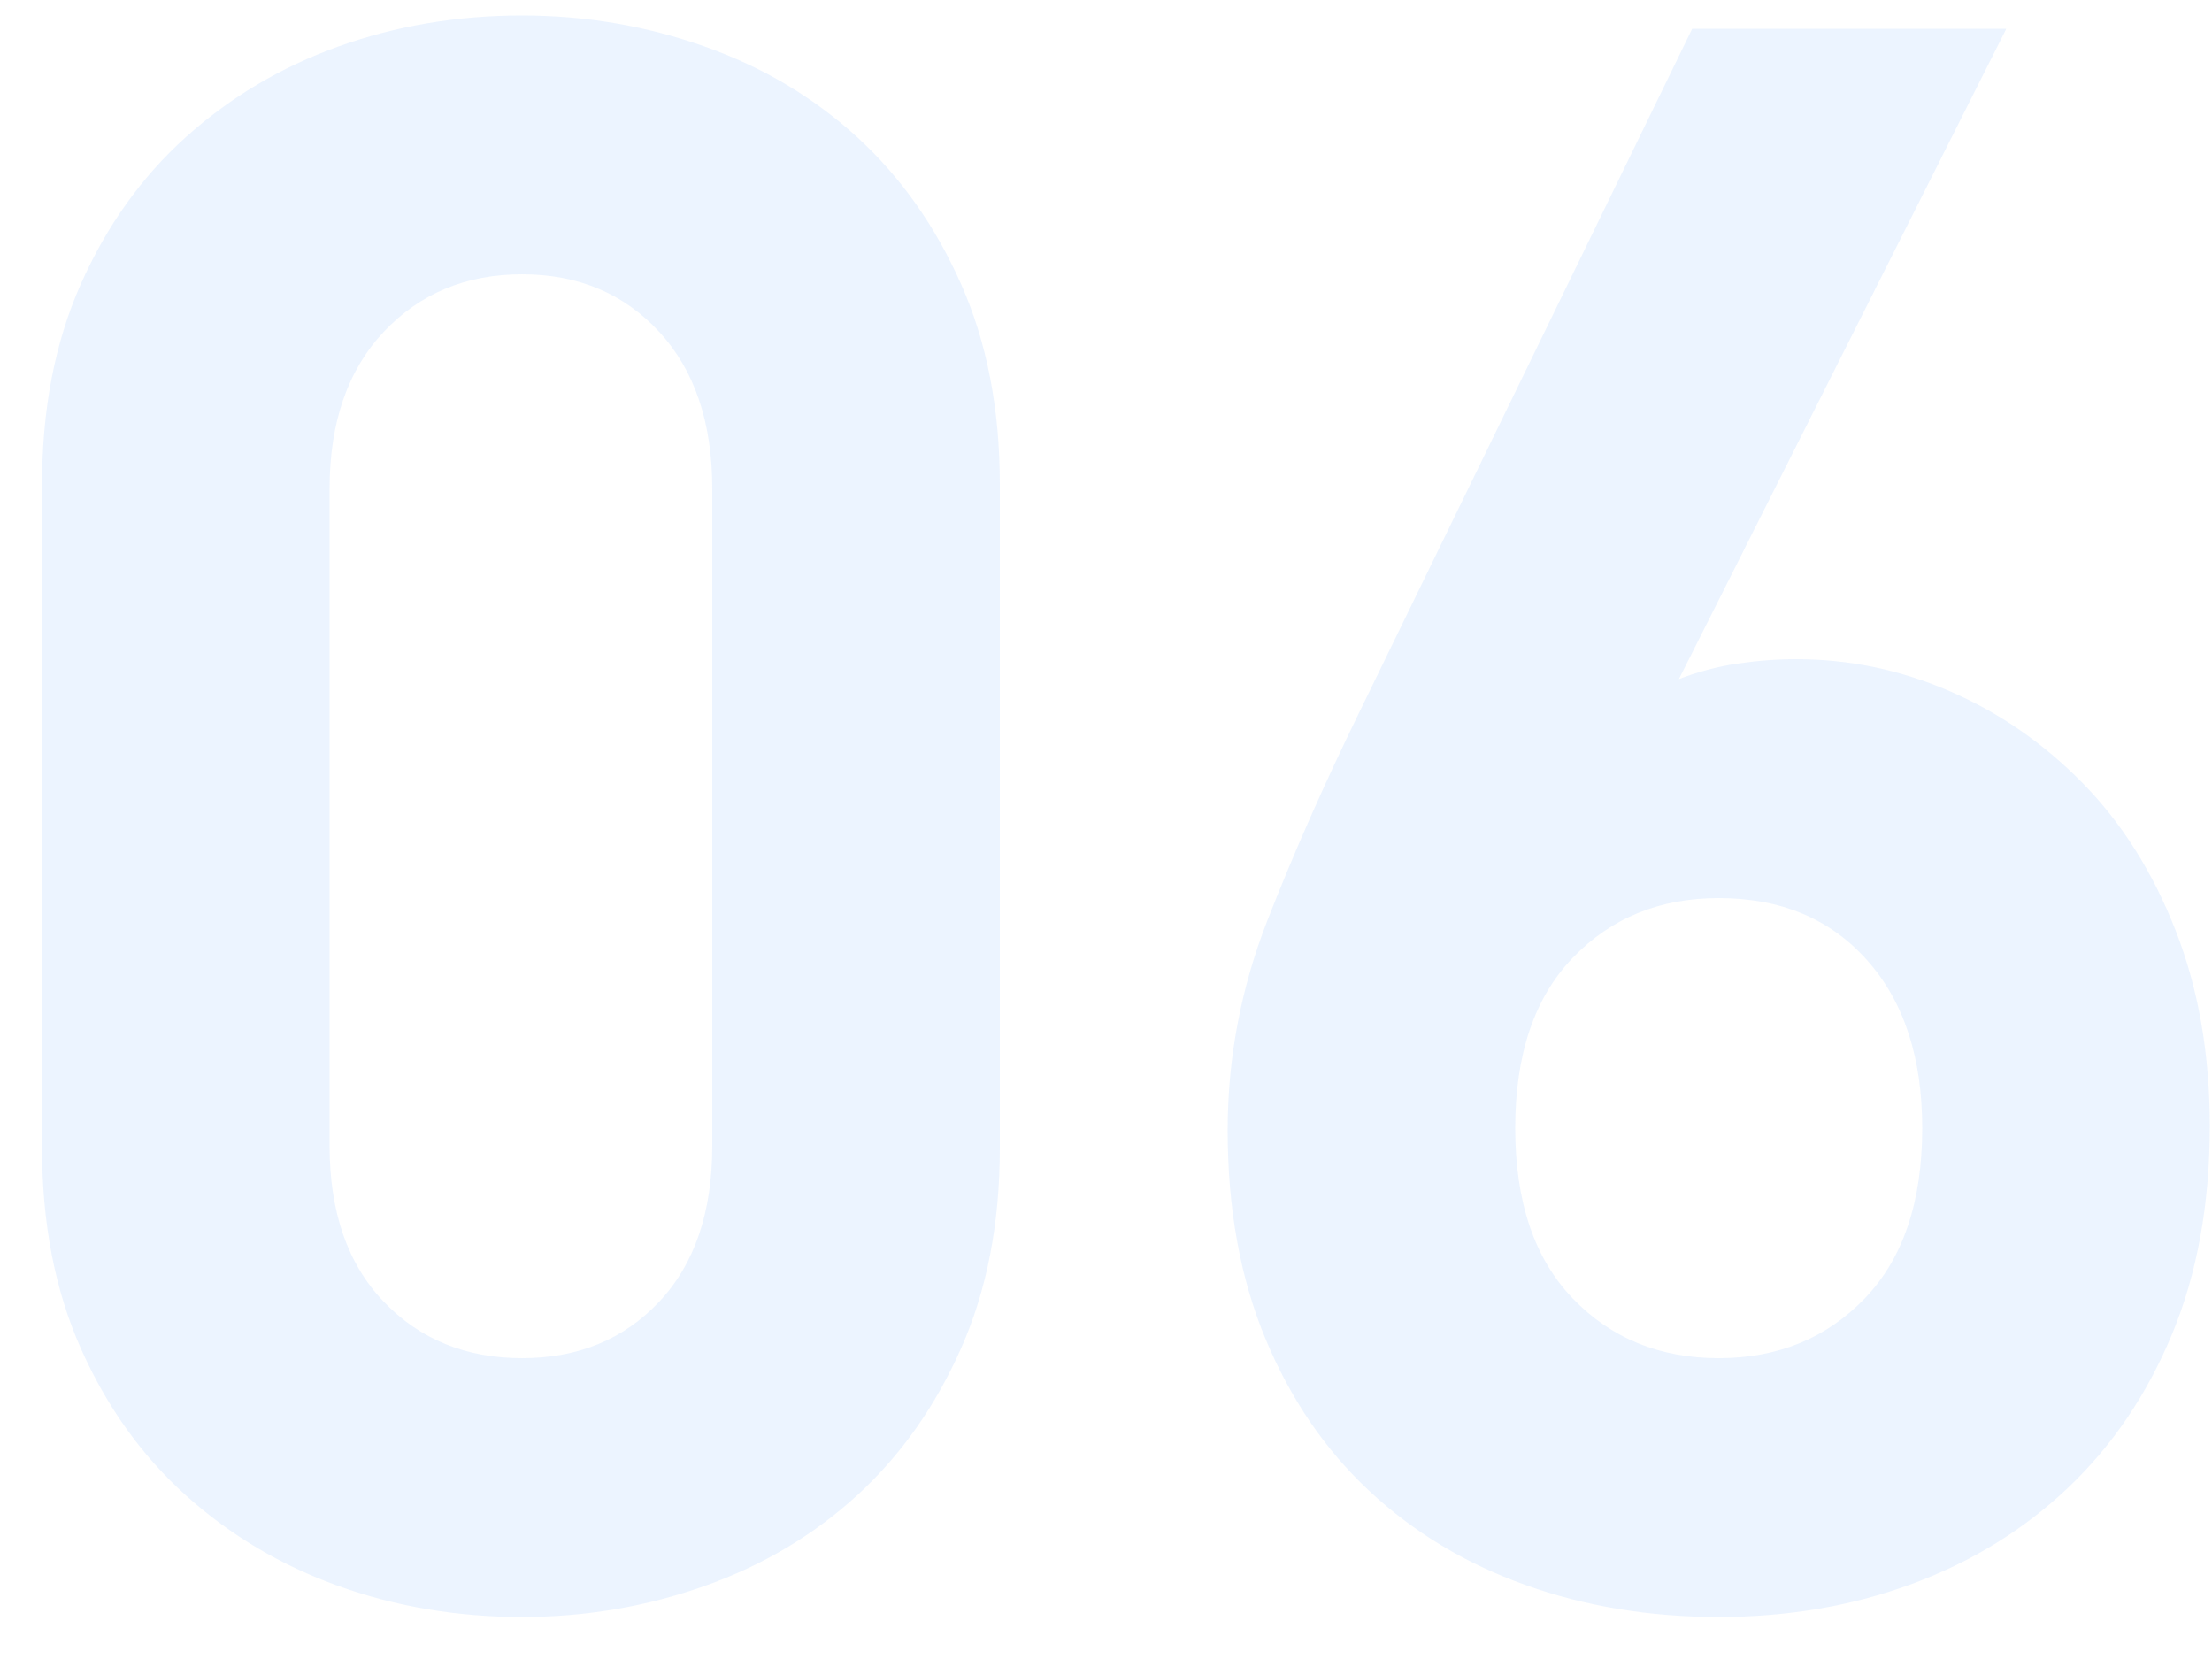 <?xml version="1.0" encoding="UTF-8"?>
<svg width="40px" height="30px" viewBox="0 0 40 30" version="1.1" xmlns="http://www.w3.org/2000/svg" xmlns:xlink="http://www.w3.org/1999/xlink">
    <title>06</title>
    <g id="pc端（新）" stroke="none" stroke-width="1" fill="none" fill-rule="evenodd" fill-opacity="0.08">
        <g id="16招聘公告-FAQ" transform="translate(-1494, -1102)" fill="#117AFB" fill-rule="nonzero">
            <g id="4.数据展示/3.折叠面板/基础-展开" transform="translate(580, 584)">
                <g id="01" transform="translate(0, 498)">
                    <path d="M923.44,49.24 C924.587,49.24 925.687,49.053 926.74,48.68 C927.793,48.307 928.713,47.76 929.5,47.04 C930.287,46.32 930.913,45.433 931.38,44.38 C931.847,43.327 932.08,42.12 932.08,40.76 L932.08,40.76 L932.08,28.76 C932.08,27.4 931.847,26.193 931.38,25.14 C930.913,24.087 930.287,23.2 929.5,22.48 C928.713,21.76 927.793,21.213 926.74,20.84 C925.687,20.467 924.587,20.28 923.44,20.28 C922.267,20.28 921.16,20.467 920.12,20.84 C919.08,21.213 918.16,21.76 917.36,22.48 C916.56,23.2 915.927,24.087 915.46,25.14 C914.993,26.193 914.76,27.4 914.76,28.76 L914.76,28.76 L914.76,40.76 C914.76,42.12 914.993,43.327 915.46,44.38 C915.927,45.433 916.56,46.32 917.36,47.04 C918.16,47.76 919.08,48.307 920.12,48.68 C921.16,49.053 922.267,49.24 923.44,49.24 Z M923.44,44.56 C922.427,44.56 921.593,44.22 920.94,43.54 C920.287,42.86 919.96,41.92 919.96,40.72 L919.96,40.72 L919.96,28.84 C919.96,27.64 920.287,26.693 920.94,26 C921.593,25.307 922.427,24.96 923.44,24.96 C924.453,24.96 925.28,25.307 925.92,26 C926.56,26.693 926.88,27.64 926.88,28.84 L926.88,28.84 L926.88,40.72 C926.88,41.92 926.56,42.86 925.92,43.54 C925.28,44.22 924.453,44.56 923.44,44.56 Z M945.08,49.24 C946.333,49.24 947.5,49.04 948.58,48.64 C949.66,48.24 950.6,47.66 951.4,46.9 C952.2,46.14 952.827,45.213 953.28,44.12 C953.733,43.027 953.96,41.773 953.96,40.36 C953.96,39.053 953.753,37.873 953.34,36.82 C952.927,35.767 952.367,34.88 951.66,34.16 C950.953,33.44 950.153,32.887 949.26,32.5 C948.367,32.113 947.44,31.92 946.48,31.92 C946.133,31.92 945.78,31.947 945.42,32 C945.06,32.053 944.707,32.147 944.36,32.28 L944.36,32.28 L950.28,20.52 L944.6,20.52 L938.6,32.84 C937.96,34.147 937.4,35.413 936.92,36.64 C936.44,37.867 936.2,39.133 936.2,40.44 C936.2,41.853 936.427,43.107 936.88,44.2 C937.333,45.293 937.96,46.213 938.76,46.96 C939.56,47.707 940.5,48.273 941.58,48.66 C942.66,49.047 943.827,49.24 945.08,49.24 Z M945.08,44.56 C944.013,44.56 943.133,44.2 942.44,43.48 C941.747,42.76 941.4,41.733 941.4,40.4 C941.4,39.067 941.747,38.04 942.44,37.32 C943.133,36.6 944.013,36.24 945.08,36.24 C946.2,36.24 947.093,36.613 947.76,37.36 C948.427,38.107 948.76,39.12 948.76,40.4 C948.76,41.733 948.413,42.76 947.72,43.48 C947.027,44.2 946.147,44.56 945.08,44.56 Z" id="06"></path>
                </g>
            </g>
        </g>
    </g>
</svg>